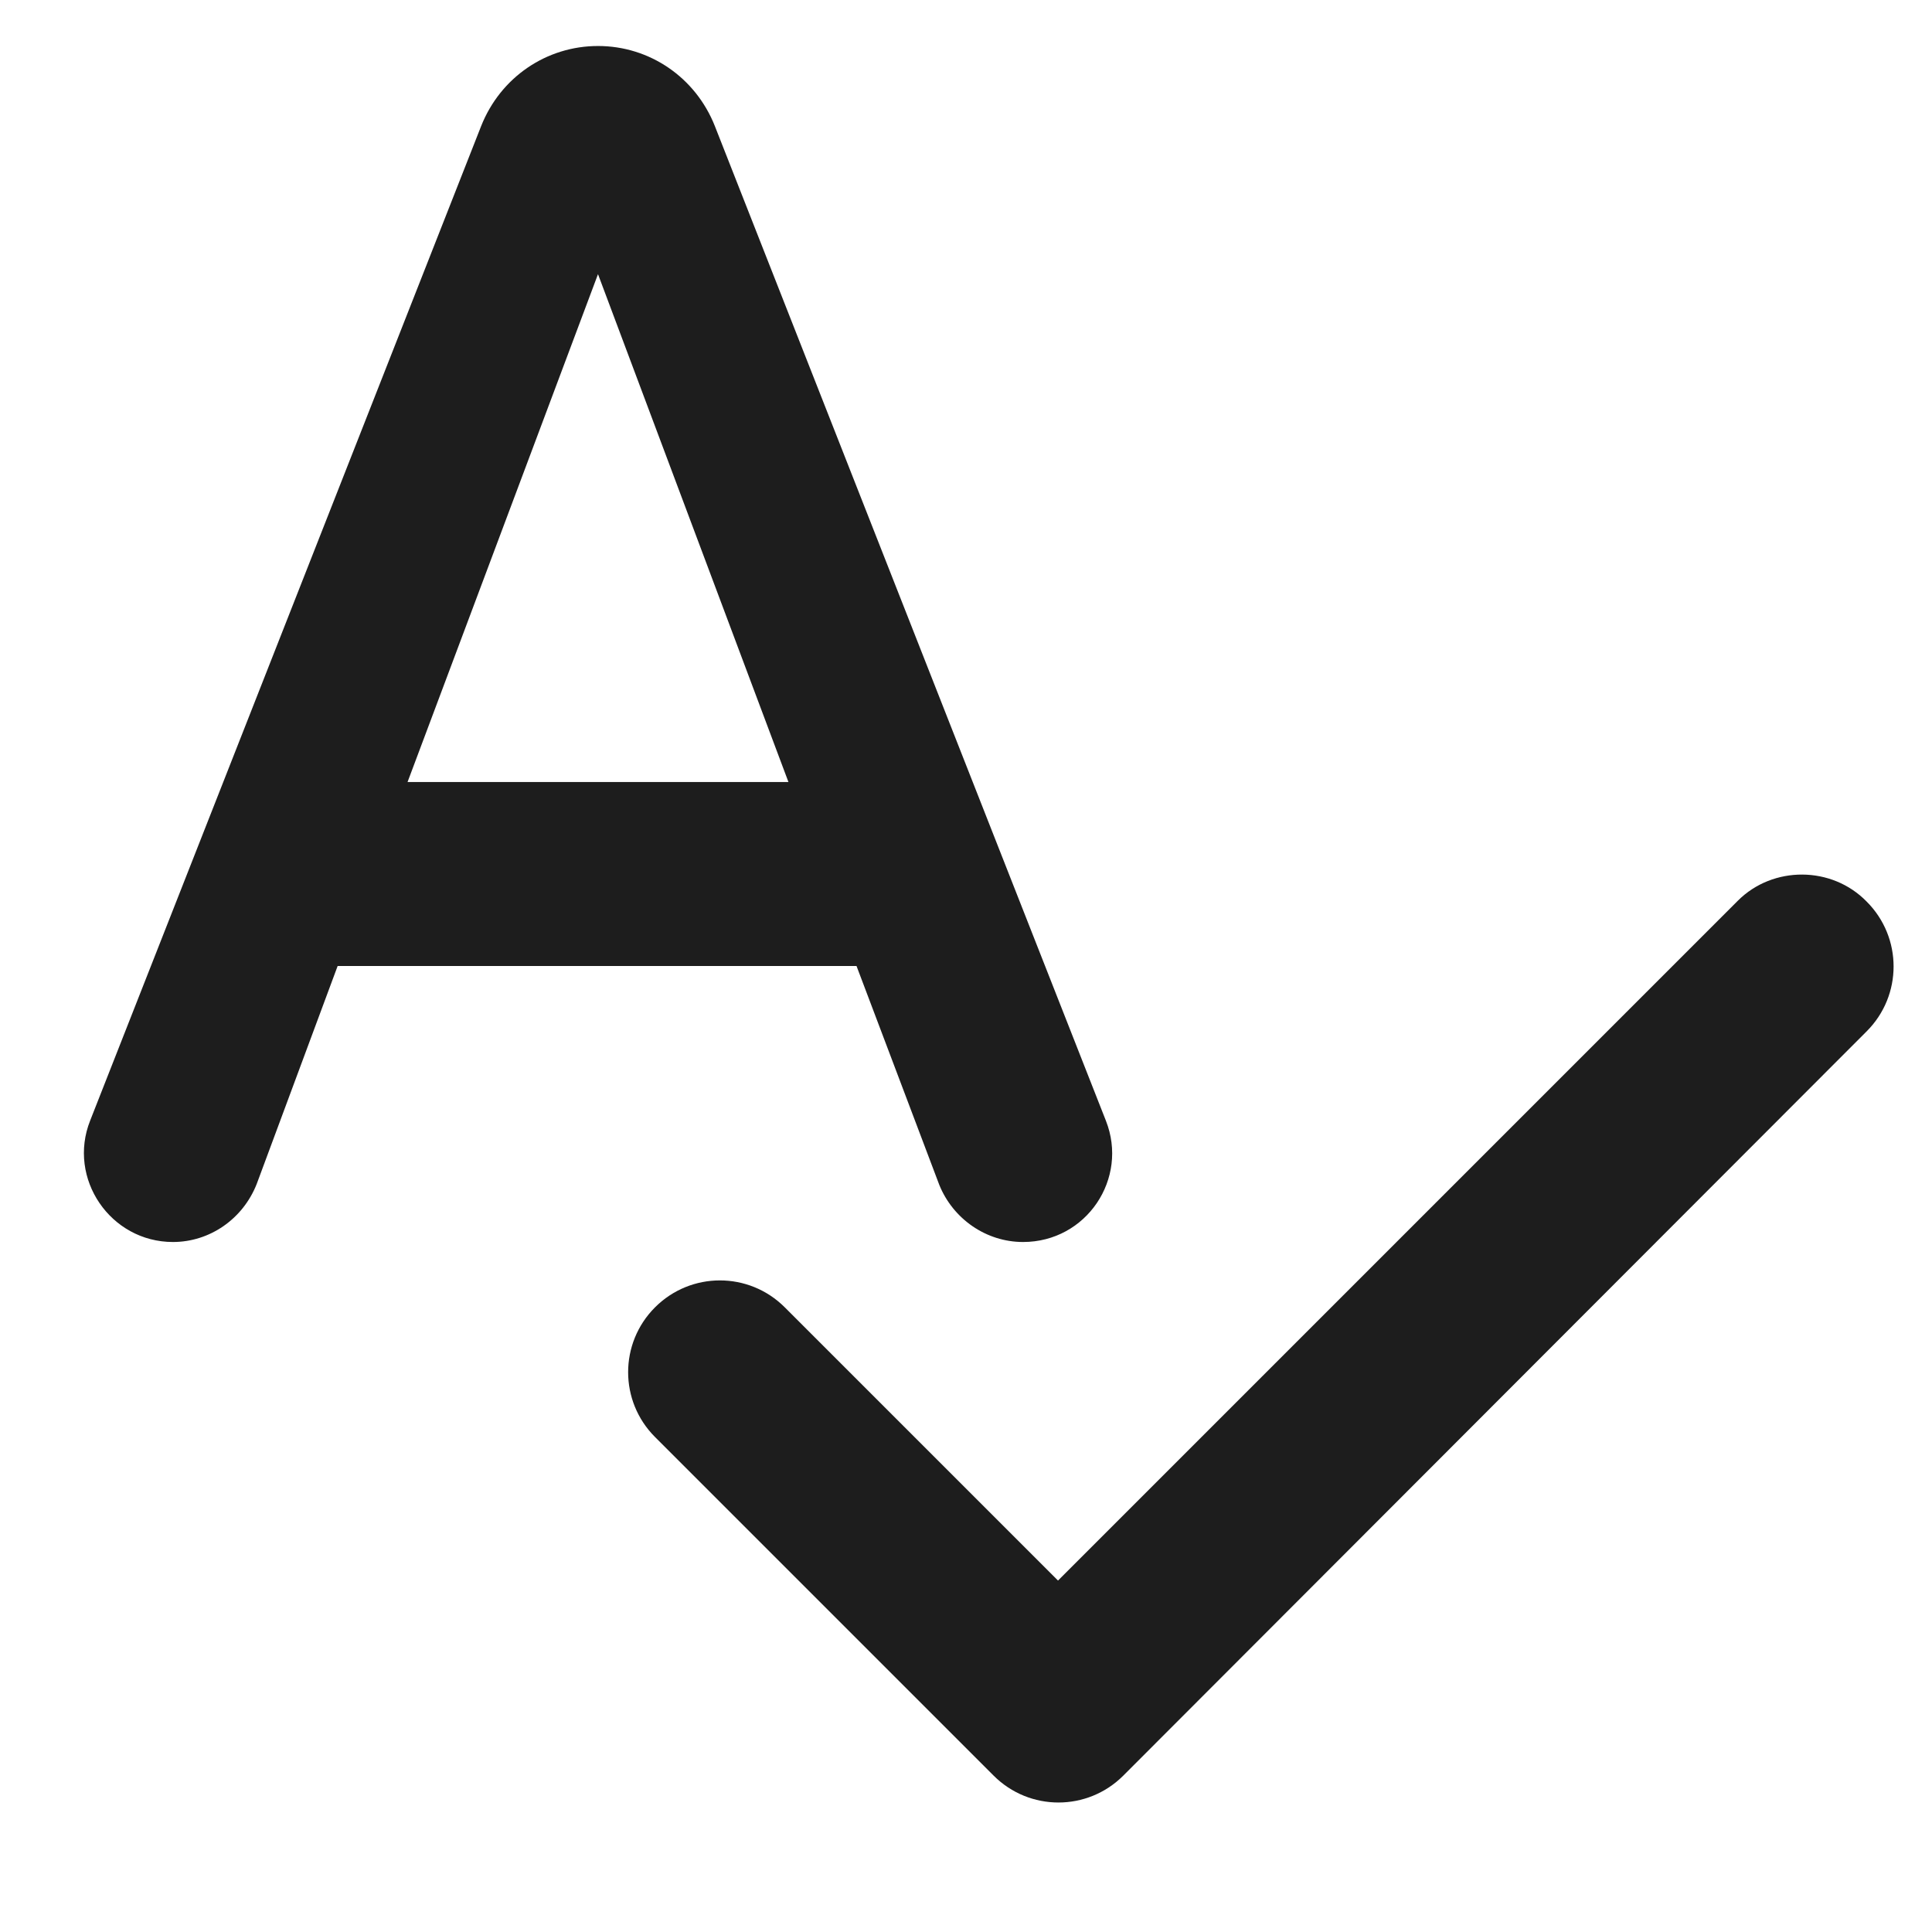 <?xml version="1.0" encoding="UTF-8"?>
<svg width="21px" height="21px" viewBox="0 0 21 20" version="1.1" xmlns="http://www.w3.org/2000/svg" xmlns:xlink="http://www.w3.org/1999/xlink">
    <!-- Generator: Sketch 52.5 (67469) - http://www.bohemiancoding.com/sketch -->
    <title>spellcheck</title>
    <desc>Created with Sketch.</desc>
    <g id="Icons" stroke="none" stroke-width="1" fill="none" fill-rule="evenodd">
        <g id="Rounded" transform="translate(-576, -465)">
            <g id="Action" transform="translate(100, 100)">
                <g id="-Round-/-Action-/-spellcheck" transform="translate(474, 362)">
                    <g transform="translate(0, 0)">
                        <polygon id="Path" points="0 0 24 0 24 24 0 24"></polygon>
                        <path d="M13.12,16 C13.81,16 14.27,15.31 14.02,14.68 L9.77,3.87 C9.56,3.34 9.06,3 8.5,3 C7.94,3 7.44,3.34 7.23,3.87 L2.98,14.68 C2.73,15.31 3.2,16 3.88,16 C4.28,16 4.64,15.75 4.79,15.37 L5.67,13 L11.31,13 L12.21,15.38 C12.36,15.75 12.72,16 13.12,16 Z M6.43,11 L8.5,5.48 L10.57,11 L6.43,11 Z M20.89,12.29 L13.5,19.68 L10.53,16.71 C10.14,16.32 9.51,16.32 9.12,16.71 C8.73,17.1 8.73,17.73 9.12,18.12 L12.8,21.8 C13.19,22.19 13.82,22.19 14.21,21.8 L22.29,13.71 C22.68,13.32 22.68,12.69 22.29,12.3 C21.91,11.91 21.27,11.91 20.89,12.29 Z" id="🔹Icon-Color" fill="#1D1D1D"></path>
                    </g>
                </g>
            </g>
        </g>
    </g>
</svg>